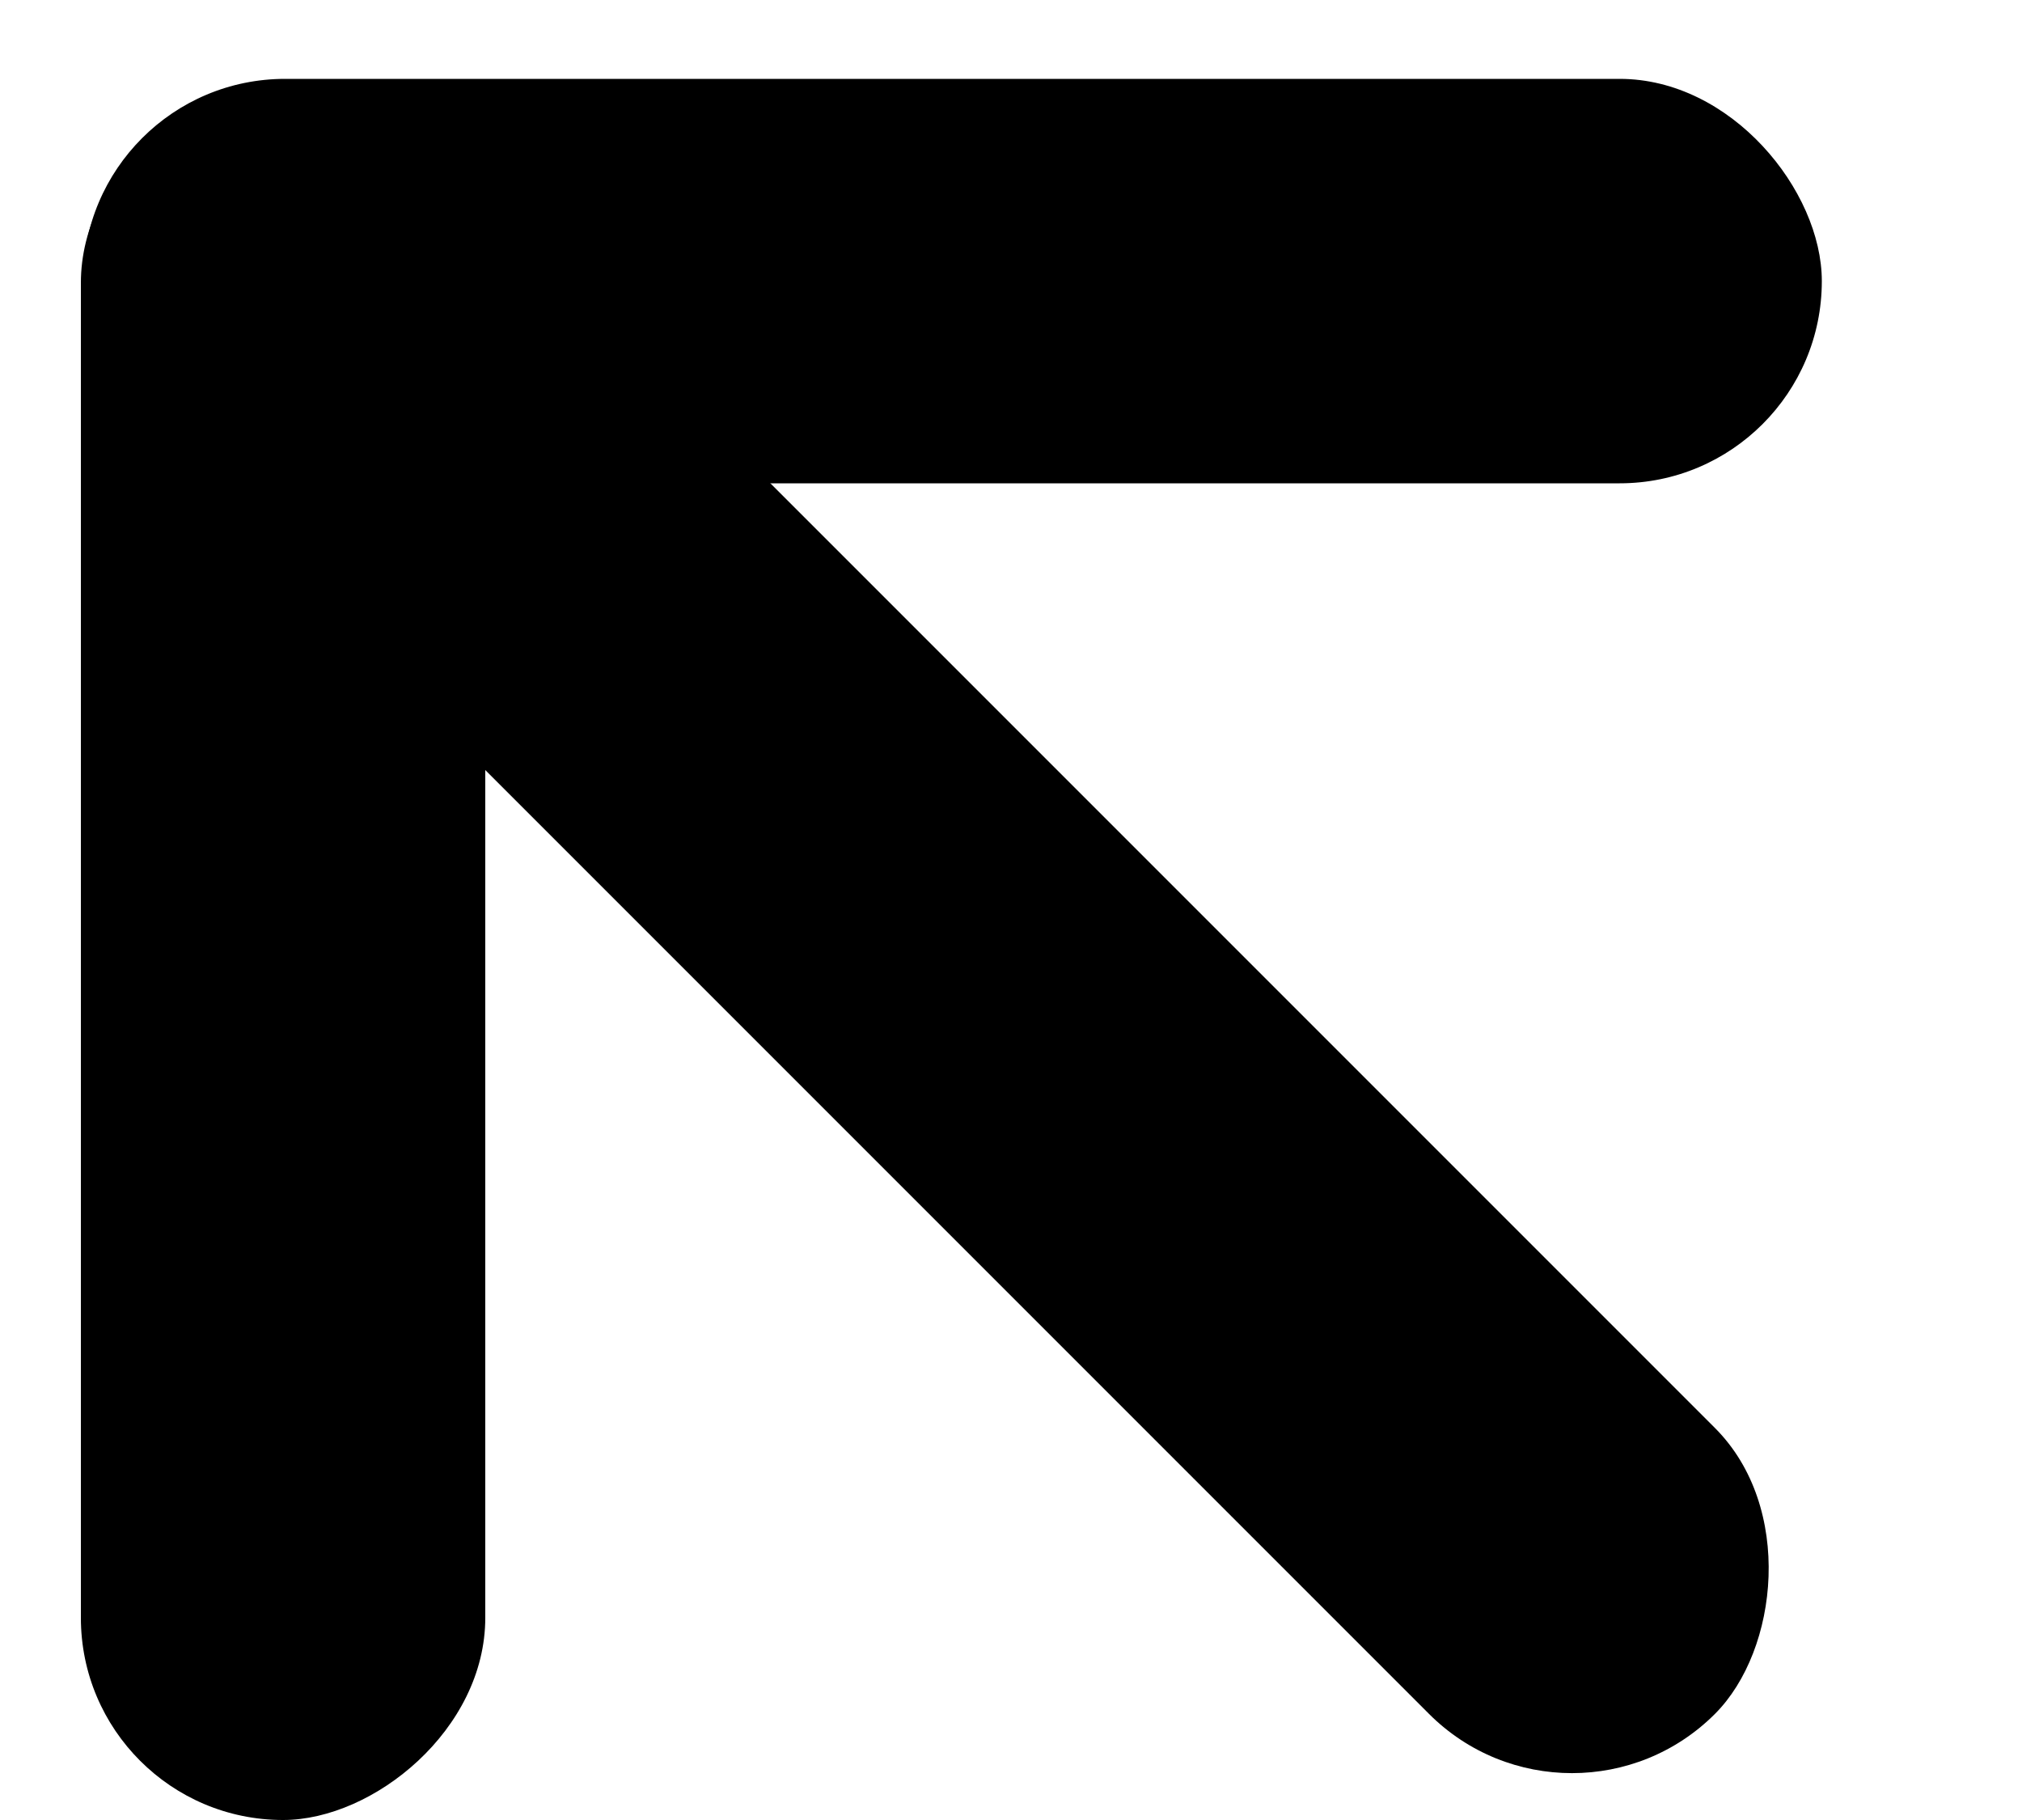 <svg width="10" height="9" viewBox="0 0 10 9" fill="none" xmlns="http://www.w3.org/2000/svg">
<rect width="11.002" height="2" rx="1" transform="matrix(0.707 0.707 -0.707 0.707 1.41 -0.01)" fill="black"/>
<rect width="8.601" height="2" rx="1" transform="matrix(-2.18557e-07 -1 1 -2.57878e-06 0.4 9)" fill="black"/>
<rect width="8.6" height="2" rx="1" transform="matrix(-1 8.74228e-08 -2.42949e-06 -1 9.01 2.39)" fill="black"/>
</svg>
